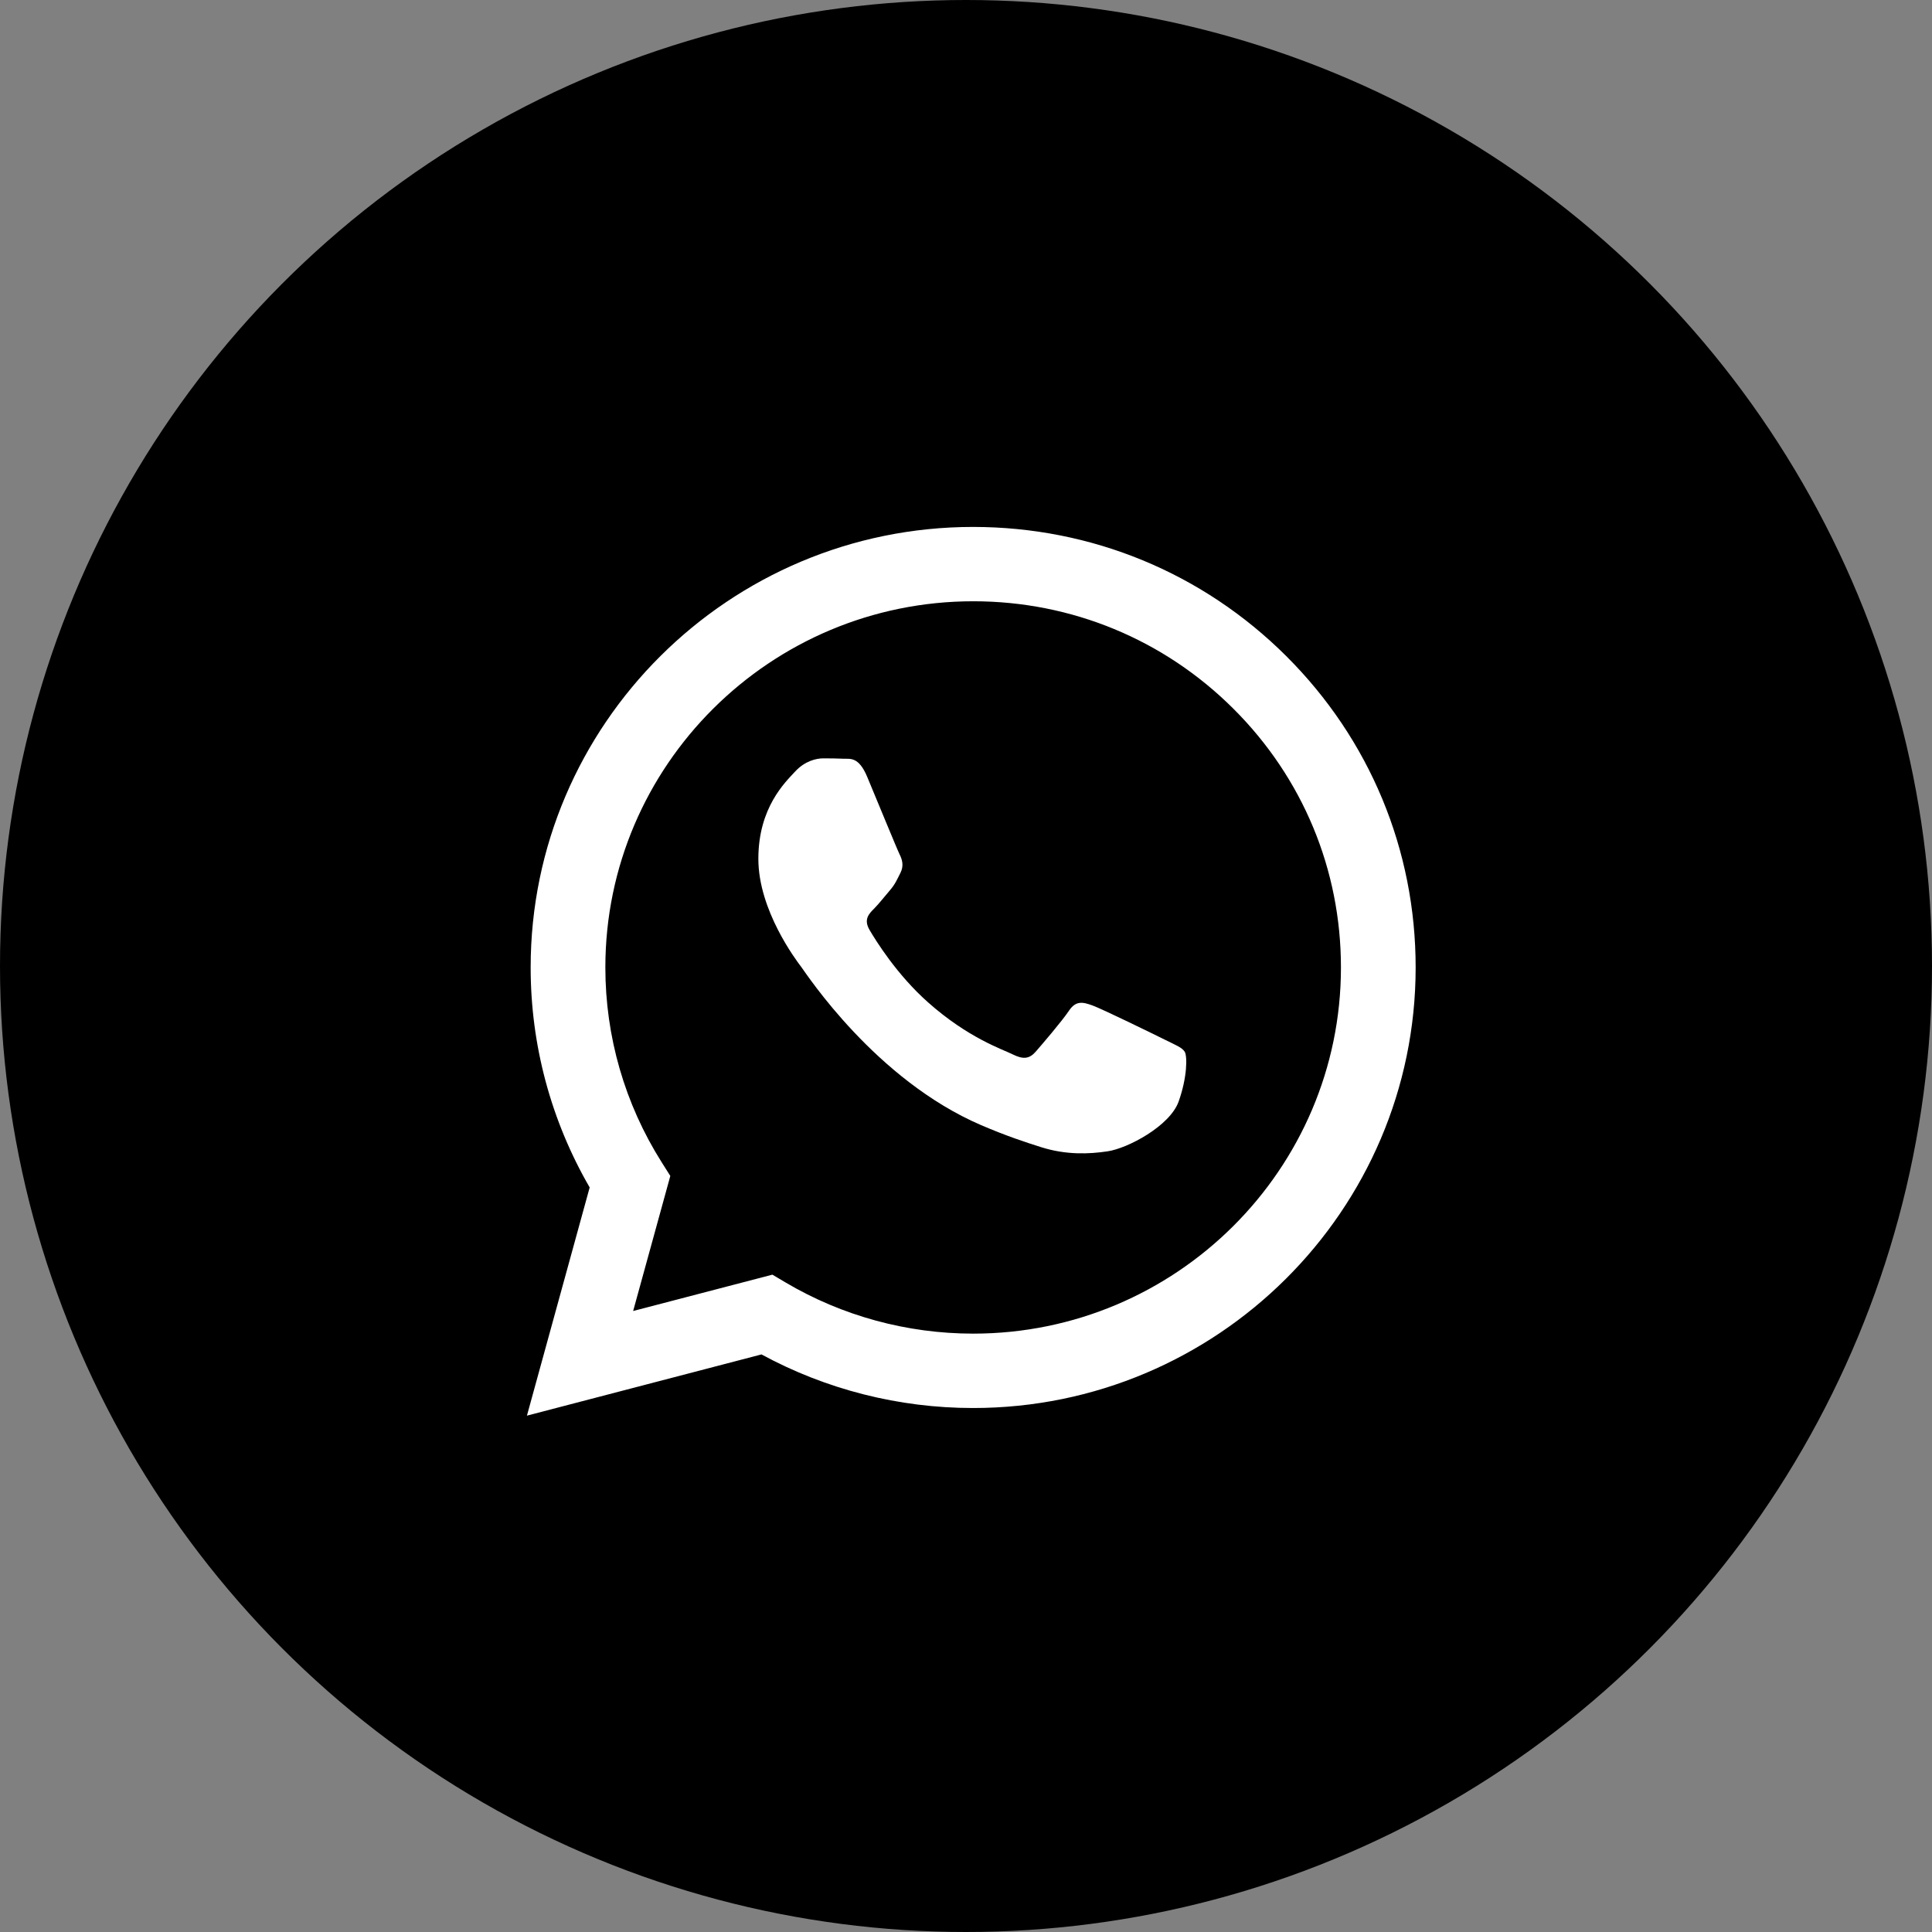 <?xml version="1.0" encoding="UTF-8"?> <svg xmlns="http://www.w3.org/2000/svg" width="42" height="42" viewBox="0 0 42 42" fill="none"><rect x="0" y="0" width="42" height="42" fill="#808080" stroke="none"/><circle cx="21" cy="21" r="21" fill="black"></circle><path d="M27.961 14.262C26.145 12.453 23.729 11.456 21.155 11.455C15.853 11.455 11.537 15.749 11.536 21.028C11.535 22.715 11.978 24.362 12.819 25.814L11.455 30.775L16.554 29.444C17.959 30.207 19.541 30.609 21.151 30.609H21.155C26.457 30.609 30.773 26.314 30.775 21.036C30.777 18.477 29.777 16.072 27.961 14.262ZM21.156 28.992H21.153C19.718 28.991 18.311 28.608 17.083 27.883L16.791 27.71L13.764 28.5L14.572 25.564L14.382 25.263C13.582 23.996 13.159 22.532 13.16 21.028C13.161 16.641 16.748 13.071 21.159 13.071C23.294 13.072 25.302 13.901 26.811 15.405C28.321 16.909 29.152 18.908 29.151 21.034C29.15 25.422 25.563 28.992 21.156 28.992Z" fill="white"></path><path d="M25.317 22.599C25.088 22.485 23.962 21.935 23.753 21.859C23.543 21.783 23.39 21.745 23.238 21.973C23.085 22.201 22.646 22.713 22.513 22.865C22.379 23.017 22.246 23.036 22.017 22.922C21.788 22.808 21.051 22.568 20.177 21.792C19.496 21.189 19.037 20.444 18.903 20.216C18.77 19.988 18.889 19.865 19.003 19.752C19.106 19.649 19.232 19.486 19.347 19.353C19.461 19.22 19.499 19.125 19.576 18.973C19.652 18.821 19.614 18.688 19.557 18.574C19.5 18.46 19.042 17.34 18.851 16.885C18.665 16.441 18.477 16.501 18.336 16.494C18.203 16.488 18.05 16.486 17.897 16.486C17.745 16.486 17.497 16.543 17.287 16.771C17.077 16.999 16.486 17.549 16.486 18.67C16.486 19.79 17.306 20.872 17.421 21.024C17.535 21.176 19.034 23.474 21.33 24.46C21.877 24.695 22.302 24.834 22.635 24.939C23.183 25.112 23.682 25.088 24.077 25.029C24.517 24.964 25.431 24.479 25.622 23.948C25.812 23.416 25.812 22.96 25.755 22.865C25.698 22.77 25.545 22.713 25.317 22.599Z" fill="white"></path></svg> 